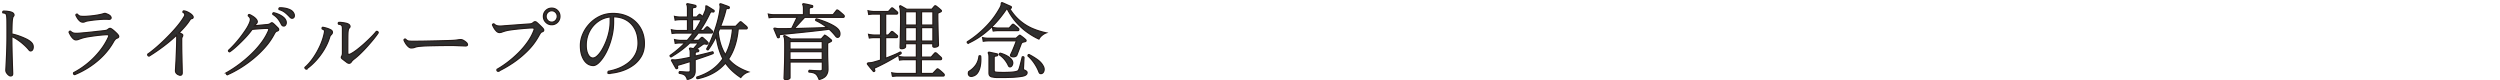 <svg data-name="レイヤー 2" xmlns="http://www.w3.org/2000/svg" viewBox="0 0 716 23"><g data-name="レイヤー 1"><path d="M3 21.74c-.14 0-.32-.08-.53-.25-.21-.17-.39-.37-.55-.61s-.24-.48-.24-.72c0-.18.02-.56.05-1.15.03-.59.07-1.33.11-2.22s.08-1.86.11-2.9c.03-1.05.05-2.11.05-3.18V8.72c0-1.17 0-2.08-.01-2.74 0-.66-.04-1.13-.08-1.43-.05-.3-.13-.5-.24-.61-.14-.14-.42-.23-.82-.26-.06-.08-.08-.17-.06-.26s.08-.17.16-.22c.24-.02.52 0 .85.02.33.03.65.08.97.14.32.06.58.15.77.26.21.11.35.26.43.46s.05.38-.1.55c-.13.13-.22.37-.29.73-.06.36-.11.89-.13 1.58-.02.7-.04 1.63-.06 2.8.7.14 1.4.34 2.1.59s1.34.52 1.93.8 1.06.59 1.42.91c.43.38.66.82.67 1.3.02.48-.09.83-.31 1.06-.13.11-.27.17-.42.18-.15 0-.31-.08-.47-.28-.38-.48-.85-.97-1.4-1.46-.55-.5-1.13-.96-1.74-1.38s-1.2-.76-1.78-1.02v.26c0 1.07.01 2.18.04 3.34.02 1.15.05 2.24.08 3.25.03 1.02.06 1.87.08 2.56.02.69.04 1.1.04 1.22 0 .26-.05.43-.16.53-.1.1-.26.14-.47.14zm18.39-.34c-.3-.11-.4-.3-.29-.58 1.44-.75 2.8-1.66 4.08-2.72 1.28-1.06 2.43-2.24 3.44-3.52 1.02-1.28 1.84-2.62 2.46-4.01.1-.22.11-.39.05-.49-.06-.1-.24-.16-.53-.16-.18 0-.48.02-.9.05s-.92.08-1.49.14c-.57.06-1.15.14-1.74.22s-1.14.17-1.64.26c-.5.1-.91.19-1.21.29-.38.11-.72.23-1.02.35s-.58.18-.85.18c-.29 0-.57-.14-.84-.41a4.22 4.22 0 01-.71-.94c-.2-.35-.34-.64-.42-.86.1-.24.24-.32.43-.24.3.3.64.49 1.02.55.38.06.92.06 1.64 0 .34-.03.82-.08 1.44-.13.62-.06 1.3-.12 2.02-.2.72-.08 1.41-.16 2.06-.23s1.18-.13 1.58-.18c.26-.03.45-.07.59-.12s.27-.13.4-.24c.21-.18.38-.27.53-.28.14 0 .29.04.43.16.18.1.39.26.65.48s.5.45.74.68c.24.23.41.42.5.56.16.21.22.39.17.55s-.2.28-.46.36c-.21.06-.4.2-.58.41-.18.21-.33.43-.46.67-.75 1.34-1.69 2.6-2.81 3.78-1.12 1.18-2.38 2.24-3.79 3.19s-2.91 1.76-4.51 2.41zm2.28-15.07c-.29 0-.56-.12-.83-.36-.26-.24-.49-.52-.68-.83-.19-.31-.34-.59-.43-.83.05-.22.19-.3.43-.24.27.34.57.53.89.58.32.05.76.06 1.32.05.06 0 .13 0 .19-.01.06 0 .14-.01.22-.01.34-.02.81-.06 1.42-.12.61-.06 1.22-.15 1.85-.26.62-.11 1.14-.23 1.54-.36.02 0 .03 0 .05-.02.11-.03.22-.06.32-.07.1-.02.24 0 .42.07.64.22 1.06.47 1.25.73.19.26.24.48.13.65-.1.17-.3.24-.59.23-.61-.05-1.3-.05-2.09 0-.78.05-1.53.12-2.24.2-.71.09-1.28.17-1.69.25-.38.06-.66.14-.82.23s-.38.13-.65.13zm27.65 15.14c-.3-.08-.56-.23-.77-.46-.21-.22-.3-.49-.29-.79 0-.13.02-.44.05-.94s.06-1.1.1-1.8.06-1.46.1-2.27c.03-.81.06-1.6.08-2.39.02-.78.04-1.48.04-2.09 0-.14 0-.27-.02-.38s-.04-.2-.07-.26c-.94.9-1.91 1.73-2.9 2.51a52.388 52.388 0 01-4.96 3.47c-.3-.08-.42-.26-.36-.55.45-.3 1.02-.74 1.72-1.31.7-.57 1.44-1.22 2.24-1.97.8-.74 1.6-1.54 2.41-2.38.81-.84 1.56-1.69 2.26-2.54.7-.86 1.28-1.68 1.74-2.46.11-.18.18-.31.22-.41.03-.1.03-.22 0-.38a.483.483 0 00-.17-.32c-.1-.09-.2-.16-.31-.2-.08-.21-.02-.35.17-.43.29.02.61.1.97.26s.7.35 1.01.58c.31.22.53.46.66.7.08.14.1.28.05.4s-.14.2-.26.23c-.14.03-.26.07-.36.12-.1.05-.18.14-.26.26-.4.64-.87 1.27-1.42 1.9s-1.12 1.24-1.73 1.85c.18.05.34.1.49.17.15.06.28.14.4.22.13.06.19.17.18.31 0 .14-.05.28-.13.41-.11.19-.17.41-.17.65 0 .72 0 1.49.01 2.32 0 .82.02 1.64.04 2.45.02.81.03 1.56.05 2.26.02.7.03 1.28.04 1.74 0 .46.01.76.01.89 0 .3-.08.51-.23.61-.15.1-.35.12-.59.06zm13.77-.05a.488.488 0 01-.25-.24c-.06-.11-.05-.22.01-.34a32.5 32.5 0 002.35-1.46c.88-.59 1.79-1.27 2.72-2.04.94-.77 1.85-1.6 2.74-2.51.89-.9 1.7-1.87 2.44-2.89s1.33-2.08 1.8-3.17c.1-.26.11-.43.04-.52-.07-.09-.23-.13-.47-.13-.35 0-.79.02-1.32.05-.53.03-1.06.07-1.58.11-.53.04-.98.08-1.37.13-.37.53-.82 1.1-1.37 1.72-.54.62-1.12 1.22-1.73 1.82-.61.6-1.2 1.16-1.78 1.67-.58.51-1.1.92-1.56 1.22-.24-.05-.34-.18-.31-.41.5-.45 1.04-.99 1.63-1.63s1.17-1.33 1.74-2.06c.57-.74 1.08-1.46 1.55-2.16s.82-1.34 1.06-1.92c.21-.48.3-.87.29-1.18-.02-.3-.22-.62-.6-.94-.03-.25.07-.38.31-.38.27.11.6.29 1 .54.39.25.69.5.9.76.22.27.34.51.35.72s-.08.4-.25.58c-.13.13-.23.24-.31.32s-.16.2-.24.32c.43-.05.88-.1 1.34-.14.46-.05.9-.09 1.31-.13.41-.04.72-.07.92-.08.22-.02.42-.05.58-.1.16-.05.31-.13.46-.24.16-.13.29-.19.38-.19s.22.06.36.19c.18.14.42.36.72.66.3.3.53.52.67.66.16.18.22.35.18.52s-.21.29-.52.37c-.14.03-.28.12-.4.28s-.24.34-.35.56a18.96 18.96 0 01-2.54 3.68c-1.04 1.19-2.18 2.3-3.42 3.32a33.714 33.714 0 01-3.8 2.72c-1.3.79-2.52 1.44-3.67 1.93zM81.43 7.43c-.14.03-.29.02-.44-.04s-.29-.21-.42-.47c-.27-.56-.59-1.08-.96-1.55s-.86-.89-1.46-1.26c-.08-.24 0-.39.22-.46.46.1.95.26 1.45.48.5.22.95.5 1.34.82.39.32.64.69.76 1.1.1.35.08.66-.04.92s-.27.41-.44.44zm2.52-2.28c-.13.06-.27.08-.42.06-.15-.02-.32-.14-.52-.35-.42-.46-.86-.88-1.33-1.26-.47-.38-1.05-.67-1.74-.88a.276.276 0 01-.05-.26c.03-.1.09-.17.17-.22.48-.02.99.02 1.52.11s1.03.24 1.49.46.79.52 1 .9c.19.32.26.62.22.9s-.16.46-.34.54zm3.79 14.64a.46.46 0 01-.31-.17c-.08-.1-.11-.2-.1-.31.82-.7 1.6-1.59 2.35-2.66s1.41-2.23 1.98-3.48.97-2.46 1.21-3.65c.1-.42.1-.7.02-.84s-.28-.27-.6-.38c-.11-.21-.07-.37.12-.48.37.05.79.15 1.26.3s.85.32 1.14.49c.18.1.3.24.36.44s.04.39-.07.56c-.11.18-.23.32-.36.43-.13.11-.24.33-.34.65-.34 1.12-.84 2.25-1.51 3.38-.67 1.14-1.45 2.2-2.34 3.19-.89.99-1.83 1.83-2.82 2.52zm11.66-1.9c-.24-.18-.49-.36-.76-.56-.26-.2-.48-.37-.66-.52-.14-.13-.22-.25-.22-.36s.03-.22.1-.34c.08-.13.14-.27.17-.42s.05-.31.05-.47V8.24c0-.19-.01-.38-.04-.55a.753.753 0 00-.23-.46c-.13-.16-.41-.26-.84-.31-.14-.22-.12-.39.07-.5.24-.02.54 0 .9.04s.71.1 1.04.17c.34.07.6.16.79.28.21.11.35.26.43.46.08.19.05.38-.1.55-.16.16-.26.32-.31.49s-.09.4-.12.68c-.03.26-.05.79-.06 1.6 0 .81-.01 1.78-.01 2.92v1.49c0 .5.26.62.79.36.54-.27 1.16-.67 1.84-1.19a37.3 37.3 0 002.08-1.73c.7-.63 1.36-1.26 1.98-1.88.62-.62 1.12-1.18 1.5-1.66.32-.05.5.08.53.38-.27.43-.68.98-1.22 1.66s-1.15 1.38-1.82 2.14c-.67.75-1.35 1.46-2.03 2.12-.68.66-1.3 1.2-1.86 1.62-.35.27-.62.54-.79.82-.29.43-.69.49-1.2.17zm18.36-4.17c-.27 0-.56-.14-.85-.42-.3-.28-.56-.6-.78-.97-.22-.37-.37-.66-.43-.89.08-.22.23-.3.46-.22.27.3.54.48.82.53.27.05.68.07 1.22.07.38 0 .96 0 1.73-.01.77 0 1.63-.02 2.58-.04l2.84-.06c.94-.02 1.8-.05 2.57-.07.77-.02 1.34-.04 1.73-.06.32-.02.61-.04.88-.07.26-.03.55-.07.85-.12.21-.03.41-.04.6-.04s.38.05.55.13c.21.1.43.23.66.4.23.17.4.32.52.47.16.22.21.42.14.58-.06.16-.27.23-.62.22-.35-.02-.77-.03-1.25-.05-.48-.02-.9-.03-1.27-.05-.18-.02-.52-.02-1.03-.02h-1.84c-.71 0-1.47 0-2.27.02s-1.58.03-2.35.05c-.77.02-1.46.04-2.06.08s-1.08.08-1.42.13c-.4.06-.73.15-.98.25-.26.1-.58.16-.98.16zm24.89 6.72c-.3-.11-.4-.3-.29-.58.94-.53 1.94-1.19 3-1.99s2.08-1.69 3.07-2.66c.99-.98 1.88-2.02 2.66-3.12.78-1.1 1.39-2.23 1.82-3.38.1-.26.11-.44.05-.55-.06-.11-.24-.17-.53-.17-.24 0-.61.02-1.1.05-.5.03-1.06.08-1.68.13-.62.06-1.25.12-1.87.19-.62.07-1.19.14-1.7.22-.51.07-.9.15-1.18.23-.38.1-.72.2-1.02.32s-.58.18-.85.18c-.3 0-.6-.15-.88-.44-.28-.3-.52-.62-.71-.97a8.99 8.99 0 01-.23-.43c-.07-.14-.12-.26-.16-.36.08-.22.22-.31.43-.26.3.3.64.49 1.02.56.38.07.92.08 1.64.01.35-.03.86-.07 1.54-.12s1.4-.1 2.18-.16c.78-.06 1.52-.11 2.22-.16.7-.05 1.24-.09 1.64-.12.24-.02.43-.05.58-.11.14-.06.27-.14.38-.25.21-.18.39-.27.54-.28.15 0 .3.04.44.16.14.11.34.28.59.52.25.23.5.47.74.71.25.24.43.43.54.58.16.19.22.37.18.54s-.19.29-.44.37c-.21.06-.39.21-.54.44-.15.23-.29.47-.42.71-.88 1.6-1.97 3.05-3.28 4.34a27.56 27.56 0 01-4.14 3.41c-1.46.98-2.88 1.79-4.27 2.45zm15.36-13.37c-.66 0-1.22-.23-1.68-.7-.46-.46-.7-1.02-.7-1.68s.23-1.21.7-1.67c.46-.46 1.02-.68 1.68-.68s1.21.23 1.67.68.68 1.01.68 1.67-.23 1.22-.68 1.68c-.46.46-1.01.7-1.67.7zm0-.72c.45 0 .82-.16 1.13-.49.3-.33.46-.72.46-1.16s-.15-.83-.46-1.15c-.3-.32-.68-.48-1.13-.48s-.83.16-1.14.48c-.31.32-.47.7-.47 1.15s.16.84.47 1.16c.31.33.69.49 1.14.49zm16.3 14.69a.405.405 0 01-.18-.31c0-.13.03-.23.11-.31.99-.18 1.99-.46 2.99-.86 1-.4 1.92-.93 2.75-1.58.83-.66 1.5-1.45 2-2.39.5-.94.76-2.01.76-3.23 0-1.57-.3-2.91-.89-4.03s-1.41-1.98-2.46-2.59-2.27-.92-3.66-.94v1.49c0 1.28-.13 2.53-.4 3.74-.26 1.22-.61 2.35-1.03 3.41-.42 1.06-.9 1.98-1.42 2.78-.52.8-1.04 1.42-1.55 1.87-.51.45-.98.67-1.42.67-.38 0-.77-.08-1.15-.24s-.74-.42-1.06-.77c-.43-.46-.78-1.08-1.06-1.86-.27-.78-.41-1.73-.41-2.87 0-1.06.22-2.12.67-3.19.45-1.07 1.09-2.06 1.92-2.96a9.76 9.76 0 012.96-2.18c1.14-.55 2.42-.83 3.83-.83 1.28 0 2.46.21 3.55.62s2.04 1 2.84 1.76 1.44 1.67 1.88 2.72c.45 1.06.67 2.22.67 3.5 0 1.41-.3 2.63-.9 3.66a8.24 8.24 0 01-2.39 2.6c-.99.7-2.1 1.24-3.31 1.62s-2.44.6-3.67.68zm-4.46-4.42c.37 0 .78-.2 1.22-.61.45-.41.89-.97 1.32-1.68s.83-1.52 1.19-2.42c.36-.9.65-1.85.86-2.83s.32-1.96.32-2.92V4.84c-1.33.14-2.51.6-3.55 1.36s-1.85 1.72-2.44 2.89c-.58 1.17-.88 2.46-.88 3.89 0 1.07.18 1.95.54 2.63.36.68.83 1.02 1.4 1.02zm27.02 6.17c-.14-.43-.3-.76-.47-.98-.17-.22-.39-.4-.67-.52s-.67-.22-1.16-.3c-.06-.08-.08-.17-.06-.26.02-.1.08-.17.16-.22.34.02.73.04 1.19.08s.86.06 1.21.06c.26 0 .42-.04.5-.13s.12-.24.12-.47V17.6c-.67.21-1.29.4-1.86.58-.57.18-1.04.31-1.4.41-.21.05-.33.13-.37.24-.04.11-.04.27.01.48.05.16 0 .26-.17.31-.13.08-.24.05-.34-.1-.1-.18-.22-.39-.37-.65s-.3-.52-.44-.79a6.31 6.31 0 00-.38-.65c-.06-.08-.07-.16-.02-.24.05-.06.19-.08.43-.05.1 0 .2 0 .31.02.11.02.24.02.38 0 .4-.03.98-.12 1.75-.25.77-.14 1.59-.3 2.47-.49v-1.2c0-.58-.06-.95-.17-1.13-.06-.1-.06-.18 0-.24s.14-.09.24-.07c.11.02.24.04.4.08.15.04.31.08.47.11.18-.21.4-.48.68-.8.28-.33.52-.62.73-.88h-2.5c-.78.77-1.62 1.48-2.51 2.14s-1.84 1.28-2.84 1.87c-.11-.03-.19-.09-.23-.17s-.05-.16-.04-.24c1.47-1.01 2.89-2.21 4.25-3.6h-1.51c-.53.02-.95.06-1.27.12l-.19-1.06c.4.11.89.18 1.46.22h2.18c.29-.34.58-.68.86-1.03.29-.35.57-.71.84-1.08h-4.75c-.53.02-.96.06-1.3.12l-.19-1.06c.4.11.89.18 1.46.22h3.14V5.62h-2.26c-.53.02-.95.06-1.27.14l-.19-1.06c.4.1.89.16 1.46.19h2.26V2.51c0-.59-.06-.97-.17-1.13-.06-.1-.06-.18 0-.26.08-.05.16-.06.24-.05.26.05.62.12 1.08.22.46.1.83.18 1.1.26.13.05.19.14.19.29-.02.14-.1.23-.26.26-.18.02-.35.05-.52.1-.17.05-.25.19-.25.43v2.26h1.06c.11 0 .2-.03.26-.1.08-.1.17-.2.28-.3l.28-.28c.08-.08.14-.12.19-.12s.12.04.22.12c.1.06.2.14.32.24.12.1.24.19.35.29.13-.27.25-.55.37-.83s.24-.56.35-.85c.1-.24.15-.44.16-.61s.01-.31.01-.42c0-.18.02-.28.07-.31a.34.34 0 01.26.02c.14.1.34.22.59.37.25.15.5.3.74.46.25.15.44.28.59.37.11.06.14.18.1.34-.06.13-.18.18-.34.14-.22-.05-.4-.05-.52-.01s-.23.16-.32.37c-.88 1.84-1.82 3.49-2.83 4.94h.84c.1 0 .18-.04.26-.12.08-.1.2-.24.37-.42.17-.18.28-.31.35-.37.14-.16.3-.17.46-.02.16.11.35.28.58.49.22.22.42.4.58.54.13.13.17.26.13.41-.04.14-.12.22-.25.22h-3.84c-.56.75-1.14 1.46-1.75 2.11h1.66c.1 0 .19-.03.29-.1l.36-.36c.08-.08.18-.18.31-.29.16-.14.32-.14.48.02.18.14.4.35.68.61s.51.49.68.68c.13.13.13.26 0 .41-.1.11-.22.15-.38.12-.29-.06-.5-.09-.64-.08-.14 0-.32.1-.56.28-.21.14-.48.34-.83.59-.34.25-.66.48-.95.68.21.05.41.1.6.14.13.05.19.14.19.29-.02.14-.1.23-.26.26-.18.02-.35.05-.52.1s-.25.19-.25.43v.74c.74-.18 1.44-.34 2.1-.5s1.25-.31 1.76-.44c.51-.14.89-.24 1.13-.3.08.03.14.1.17.19.03.1.02.19-.02.29-.26.11-.65.26-1.19.46-.54.19-1.15.4-1.84.64-.69.23-1.39.47-2.11.71v3.17c0 .64-.16 1.16-.48 1.56-.32.4-.9.7-1.75.91zm1.46-14.04h.72c.66-.96 1.26-2 1.82-3.12h-2.54v3.12zm1.39 13.8c-.19-.11-.23-.27-.12-.48 1.68-.53 3.13-1.23 4.36-2.11 1.22-.88 2.25-1.93 3.08-3.14-.45-.86-.84-1.82-1.16-2.87s-.58-2.23-.76-3.54c-.37.74-.75 1.44-1.14 2.1-.39.66-.78 1.25-1.16 1.74-.24.05-.38-.04-.41-.26.42-.72.84-1.58 1.26-2.58s.82-2.05 1.19-3.16c.37-1.1.68-2.18.92-3.24.25-1.06.4-2 .47-2.83.02-.18.01-.32-.01-.44s-.04-.22-.06-.3c-.03-.16-.02-.26.02-.29.03-.06.11-.08.24-.05.18.05.41.13.71.24.3.11.59.22.89.32.3.1.52.2.68.28.14.05.19.15.14.31-.05.16-.15.22-.31.19-.21-.03-.36-.02-.46.05-.1.06-.17.21-.22.43-.34 1.42-.84 2.97-1.51 4.63h4.2c.1 0 .18-.03.24-.1.05-.05.15-.16.31-.32s.32-.33.48-.49l.31-.31c.14-.13.29-.13.43 0 .08.06.22.19.43.37s.42.37.65.55c.22.18.37.32.43.4.14.14.2.28.16.42-.04.14-.13.2-.28.2h-2.3c-.3 3.47-1.23 6.35-2.78 8.64.75.9 1.62 1.64 2.59 2.23s2.02 1.08 3.14 1.46c-.53.16-.98.4-1.36.71s-.66.6-.85.88c-.88-.58-1.68-1.2-2.41-1.88-.73-.68-1.39-1.44-1.98-2.27-1.94 2.29-4.62 3.79-8.06 4.51zm8.04-6.89c1.12-2.05 1.8-4.51 2.04-7.39h-3.72c-.06.16-.13.31-.19.46-.06.14-.13.29-.19.43.14 1.36.39 2.58.74 3.65.35 1.07.79 2.02 1.32 2.86zm15.26-4.87c-.16.05-.27 0-.34-.12-.08-.19-.19-.44-.32-.76-.14-.31-.26-.61-.38-.9s-.21-.5-.28-.65c-.06-.13-.06-.22.02-.26.05-.03.18-.03.41 0 .11.03.25.06.43.08.18.02.39.04.65.04.5 0 1.04 0 1.64-.01.6 0 1.23-.02 1.88-.04.11-.21.26-.5.44-.88s.38-.78.58-1.2l.54-1.14h-6.74c-.53.02-.95.06-1.27.12l-.22-1.03c.4.1.9.16 1.49.19h8.57v-1.7c0-.56-.06-.94-.17-1.13-.06-.1-.06-.18 0-.26.03-.06.11-.08.24-.05.19.02.44.06.74.12a29.629 29.629 0 011.63.38c.16.02.22.11.19.29 0 .16-.08.24-.24.24-.18.02-.35.05-.52.11s-.25.2-.25.44v1.56h6.62c.14 0 .25-.05.34-.14.1-.13.24-.32.44-.56s.34-.43.42-.54c.11-.16.26-.17.46-.02.13.08.3.21.52.4l.64.55c.21.18.36.32.46.42.13.13.18.26.14.41-.03.14-.12.22-.26.22h-11.06c-.26.26-.57.59-.95 1l-1.12 1.21c-.37.4-.68.74-.94 1.01 1.14-.03 2.3-.06 3.48-.1 1.18-.03 2.3-.06 3.34-.1s1.91-.06 2.62-.1c-.98-.8-2.06-1.47-3.24-2.02-.08-.22-.02-.38.19-.46.82.22 1.63.5 2.45.82.82.32 1.56.66 2.23 1.03s1.18.75 1.54 1.15c.3.35.47.74.49 1.15.02.42-.06.73-.25.94-.13.14-.28.21-.46.19-.18-.02-.34-.13-.5-.34-.58-.74-1.19-1.4-1.85-1.99-.58.08-1.34.18-2.28.29-.94.11-1.98.23-3.1.35s-2.23.24-3.32.35l-2.99.3c-.9.09-1.59.16-2.09.2-.22.02-.38.07-.46.16-.08.09-.1.25-.05.49.03.14-.03.24-.19.29zm2.09 12c-.37 0-.55-.13-.55-.38 0-.1.02-.54.05-1.32.03-.78.06-1.84.1-3.16.03-1.32.05-2.81.05-4.48 0-.86-.01-1.52-.04-1.96-.02-.44-.09-.76-.2-.97-.06-.11-.06-.2 0-.26.08-.06.17-.07.26-.02.13.05.3.13.53.25.22.12.45.24.68.37.23.13.42.23.56.31h8.5c.11 0 .2-.03.26-.1.11-.13.23-.27.36-.42.13-.15.25-.28.36-.4a.42.42 0 01.23-.13c.07 0 .16.04.28.13.18.11.43.3.76.56s.57.47.73.61c.08.06.12.14.12.23s-.06.17-.19.25c-.11.06-.24.13-.38.19s-.26.13-.36.19c-.06.03-.11.07-.14.11s-.05.14-.05.3v2.02a79.274 79.274 0 00.05 2.96c.02.52.03.98.04 1.38 0 .4.01.66.01.79 0 .64-.17 1.22-.52 1.74-.34.52-1.01.92-2 1.19-.21-.53-.42-.94-.62-1.22-.21-.29-.48-.5-.83-.64-.34-.14-.83-.23-1.45-.28-.06-.08-.08-.17-.06-.26.02-.1.07-.17.13-.22.14 0 .41.01.8.04.39.02.81.05 1.25.07.44.02.78.04 1.02.04.26 0 .43-.04.53-.13s.14-.24.14-.47v-1.94h-9.26v4.51c0 .11-.1.22-.31.34-.21.11-.48.17-.82.17zm1.13-8.71h9.26V11.9h-9.26v2.18zm0 2.98h9.26V14.8h-9.26v2.26zm24.18 3.36c-.13.1-.24.08-.34-.05-.1-.13-.25-.32-.47-.56-.22-.25-.43-.5-.64-.77s-.38-.48-.5-.64c-.06-.1-.07-.18-.02-.24.08-.11.24-.16.47-.16.23 0 .58-.04 1.04-.13.29-.08.62-.18 1.01-.29.38-.11.79-.23 1.22-.36v-6.46h-1.94c-.53.02-.95.06-1.27.12l-.22-1.03c.4.1.9.16 1.49.19h1.94V4.02h-2.11c-.53.02-.95.06-1.27.12l-.19-1.06c.4.11.89.18 1.46.22h4.22c.1 0 .18-.04.26-.12s.2-.22.37-.41c.17-.19.28-.32.35-.38.08-.1.15-.14.22-.13.06 0 .14.04.24.11.08.06.2.16.36.3.16.14.32.28.49.42.17.14.28.25.35.31.13.1.18.22.14.38-.03.16-.12.24-.26.24h-3.17v6.02h.62c.11 0 .2-.04.26-.12.08-.08.2-.21.37-.4.17-.18.28-.32.35-.4.13-.13.28-.13.46 0 .08.05.2.14.36.29.16.14.32.28.49.42.17.14.28.24.35.3.13.11.18.24.14.4-.03.15-.12.23-.26.23h-3.14v5.93c.83-.3 1.63-.62 2.39-.94.76-.32 1.35-.6 1.76-.84.24.03.33.18.26.43-.43.29-.96.62-1.57.98-.62.37-1.26.74-1.94 1.12-.68.38-1.35.73-2.02 1.07s-1.26.62-1.79.86c-.16.06-.26.14-.3.23-.04.09-.02.24.06.44.08.14.05.26-.1.36zm5.18 1.46l-.19-1.03c.4.1.89.16 1.46.19h5.59v-3.96h-3.53c-.53.02-.96.06-1.3.12l-.19-1.03c.4.1.89.16 1.46.19h3.55V12.5h-3.1v.89c0 .11-.1.23-.3.36s-.48.19-.83.19c-.29 0-.43-.12-.43-.36 0-.1 0-.4.02-.92s.03-1.18.05-1.98c.02-.8.03-1.67.05-2.62.02-.94.02-1.89.02-2.83 0-.86-.02-1.57-.06-2.11s-.11-.93-.2-1.15c-.03-.11-.02-.2.05-.26.08-.06.17-.07.26-.02.14.08.4.23.78.44.38.22.68.39.92.52h7.03c.11 0 .2-.03.26-.1l.67-.79c.14-.14.3-.14.48 0 .16.11.39.3.7.55.3.26.53.46.67.6.21.18.17.34-.12.5-.08.03-.17.07-.28.12-.1.05-.21.1-.32.14-.06.03-.11.07-.14.12-.03.05-.05.15-.05.31 0 .66 0 1.37.02 2.14s.03 1.53.05 2.29.03 1.46.05 2.1c.02.64.03 1.16.05 1.57.02.41.02.65.02.73 0 .16-.11.3-.34.41-.22.11-.5.17-.84.17-.29 0-.43-.12-.43-.36v-.65h-3.26v3.86h2.64c.1 0 .18-.04.26-.12.05-.05.14-.15.26-.3s.26-.3.38-.44c.13-.14.22-.24.26-.29.11-.11.26-.12.43-.02.1.06.24.18.42.36s.37.35.56.52c.19.17.33.29.41.37.13.14.18.29.14.43-.03.14-.14.22-.31.22h-5.47v3.96h3.1c.11 0 .2-.03.26-.1l1.08-1.13c.13-.13.27-.13.43 0 .22.16.5.38.83.67s.56.51.71.67c.13.13.17.26.13.4-.04.14-.12.2-.25.2h-13.32c-.53.02-.96.06-1.3.12zm3.77-14.69h3.1V3.35h-3.1v3.84zm0 4.58h3.1V7.91h-3.1v3.86zm4.56-4.58h3.26V3.35h-3.26v3.84zm0 4.58h3.26V7.91h-3.26v3.86zm13.36.63c-.24-.08-.32-.22-.24-.43 1.89-1.18 3.66-2.62 5.3-4.3a24.15 24.15 0 004.08-5.5c.21-.4.32-.71.32-.94 0-.22.04-.37.11-.43.06-.05.14-.05.24 0 .18.06.42.17.73.31.31.14.62.28.94.42.31.14.56.24.73.32.13.06.18.18.14.34-.05.16-.15.22-.31.19-.05 0-.14-.02-.26-.05.86 1.41 1.85 2.59 2.95 3.54 1.1.95 2.3 1.71 3.59 2.27s2.63.98 4.02 1.27c-.45.16-.86.41-1.25.74s-.66.68-.84 1.03c-1.12-.51-2.24-1.17-3.36-1.97s-2.17-1.76-3.16-2.88c-.98-1.12-1.85-2.42-2.6-3.91-.06.05-.13.11-.19.19-1.52 2.27-3.21 4.24-5.06 5.89-1.86 1.66-3.82 2.95-5.88 3.88zm1.08 9.46c-.38.05-.66-.03-.83-.24s-.23-.45-.19-.72a.78.78 0 01.4-.6c.66-.42 1.23-.97 1.72-1.66s.8-1.54.92-2.57c.08-.08.16-.12.25-.11.09 0 .16.05.23.13.08.96.04 1.86-.11 2.71-.15.85-.42 1.54-.82 2.09-.39.54-.92.86-1.57.96zm11.4-5.66c-.37-.11-.46-.34-.26-.67.16-.3.34-.69.54-1.16s.4-.95.59-1.44c.19-.49.35-.9.48-1.24h-8.21c-.54.02-.98.06-1.3.12l-.19-1.03c.4.1.89.16 1.46.19h7.97c.06 0 .12-.01.16-.04.04-.02.08-.04.11-.06.08-.08.2-.19.35-.32.15-.14.28-.24.37-.32.1-.1.17-.14.23-.13.06 0 .14.05.25.13.19.13.44.31.73.54.3.23.52.43.68.59.11.1.16.2.13.32-.02.12-.1.2-.23.23-.22.05-.48.11-.77.19-.18.06-.31.23-.41.5l-.36.94-.48 1.26c-.16.42-.3.77-.41 1.04-.06.16-.25.28-.55.37-.3.09-.6.08-.89-.01zm-5.06 5.9c-.19-.02-.4-.04-.62-.08-.22-.04-.42-.15-.59-.32-.17-.18-.25-.46-.25-.86V16.4c0-.59-.06-.97-.17-1.13a.21.21 0 010-.24c.06-.06.14-.09.24-.07.18.03.4.08.68.14.28.06.56.12.85.18.29.06.52.11.7.16.16.05.22.14.19.29-.02.14-.1.23-.26.26-.16.02-.33.05-.5.1s-.26.19-.26.43v3.6c0 .16.03.28.1.37s.2.15.41.18c.19.03.54.06 1.04.07s1.06.02 1.68.01 1.21-.03 1.78-.07c.57-.04 1.01-.11 1.33-.2.18-.05.32-.1.43-.17.11-.06.2-.17.26-.31.08-.16.17-.42.28-.78.1-.36.21-.75.31-1.16.1-.42.2-.78.28-1.1s.13-.53.14-.62c.19-.14.36-.12.5.07 0 .06 0 .25-.02.56-.02.31-.03.66-.05 1.06-.02.39-.03.74-.05 1.06-.02.31-.02.51-.02.59 0 .14.04.25.12.31.08.06.18.12.31.17s.26.13.4.24c.14.11.2.26.2.43 0 .21-.09.4-.28.56-.18.17-.48.3-.9.4-.4.08-.9.15-1.5.22-.6.06-1.24.11-1.92.13-.68.02-1.34.04-1.99.05h-1.73c-.51 0-.88-.03-1.12-.06zm-.26-13.22l-.22-1.03c.4.1.9.16 1.49.19h3.17c.11 0 .19-.03.24-.1.08-.1.22-.25.41-.47.19-.22.32-.36.38-.42.13-.13.28-.13.46 0 .08.06.21.17.38.31.18.14.35.29.52.43.17.14.29.26.37.34.13.11.18.24.14.4-.03.15-.12.23-.26.23h-5.81c-.53.02-.95.06-1.27.12zm5.11 10.18c-.14.08-.28.1-.41.07s-.25-.16-.36-.38c-.21-.5-.54-1.03-.98-1.6-.45-.57-.98-1.05-1.58-1.45-.08-.22 0-.38.22-.46.67.16 1.34.43 1.99.8s1.11.78 1.37 1.21c.22.37.29.73.2 1.08-.09.35-.24.59-.44.72zm8.83 1.97c-.16.06-.32.07-.47.02-.15-.05-.28-.2-.37-.46-.3-.8-.73-1.61-1.27-2.42-.54-.82-1.17-1.54-1.87-2.16 0-.26.1-.38.31-.38.93.48 1.74.98 2.44 1.49s1.22 1.09 1.57 1.73c.27.45.36.89.28 1.32-.09.43-.29.72-.61.86z" fill="#2f2f2f" stroke-width="0"/><path d="M3 21.74c-.14 0-.32-.08-.53-.25-.21-.17-.39-.37-.55-.61s-.24-.48-.24-.72c0-.18.02-.56.05-1.15.03-.59.07-1.33.11-2.22s.08-1.86.11-2.9c.03-1.05.05-2.11.05-3.18V8.72c0-1.17 0-2.08-.01-2.74 0-.66-.04-1.13-.08-1.43-.05-.3-.13-.5-.24-.61-.14-.14-.42-.23-.82-.26-.06-.08-.08-.17-.06-.26s.08-.17.16-.22c.24-.02.52 0 .85.02.33.03.65.08.97.14.32.06.58.15.77.26.21.11.35.26.43.46s.05.38-.1.55c-.13.13-.22.37-.29.73-.06.36-.11.89-.13 1.58-.02.7-.04 1.63-.06 2.8.7.14 1.4.34 2.1.59s1.34.52 1.93.8 1.06.59 1.42.91c.43.38.66.82.67 1.3.02.48-.09.83-.31 1.06-.13.11-.27.17-.42.18-.15 0-.31-.08-.47-.28-.38-.48-.85-.97-1.4-1.46-.55-.5-1.13-.96-1.74-1.38s-1.2-.76-1.78-1.02v.26c0 1.07.01 2.18.04 3.34.02 1.15.05 2.24.08 3.25.03 1.02.06 1.87.08 2.56.02.69.04 1.1.04 1.22 0 .26-.05.43-.16.53-.1.1-.26.14-.47.14zm18.39-.34c-.3-.11-.4-.3-.29-.58 1.44-.75 2.8-1.66 4.08-2.72 1.28-1.06 2.43-2.24 3.44-3.52 1.02-1.28 1.84-2.62 2.46-4.01.1-.22.11-.39.05-.49-.06-.1-.24-.16-.53-.16-.18 0-.48.02-.9.05s-.92.08-1.49.14c-.57.06-1.15.14-1.74.22s-1.14.17-1.64.26c-.5.1-.91.19-1.21.29-.38.11-.72.23-1.02.35s-.58.18-.85.18c-.29 0-.57-.14-.84-.41a4.22 4.22 0 01-.71-.94c-.2-.35-.34-.64-.42-.86.1-.24.24-.32.43-.24.3.3.64.49 1.02.55.38.06.92.06 1.64 0 .34-.03.82-.08 1.44-.13.62-.06 1.3-.12 2.02-.2.72-.08 1.41-.16 2.06-.23s1.18-.13 1.58-.18c.26-.03.45-.07.59-.12s.27-.13.4-.24c.21-.18.38-.27.53-.28.14 0 .29.04.43.16.18.1.39.26.65.48s.5.45.74.68c.24.23.41.42.5.56.16.21.22.39.17.55s-.2.28-.46.36c-.21.06-.4.2-.58.41-.18.21-.33.43-.46.67-.75 1.34-1.69 2.6-2.81 3.78-1.12 1.18-2.38 2.24-3.79 3.19s-2.91 1.76-4.51 2.41zm2.28-15.07c-.29 0-.56-.12-.83-.36-.26-.24-.49-.52-.68-.83-.19-.31-.34-.59-.43-.83.05-.22.19-.3.43-.24.27.34.57.53.89.58.32.05.76.06 1.32.05.06 0 .13 0 .19-.01.06 0 .14-.01.22-.01.34-.02.81-.06 1.42-.12.61-.06 1.22-.15 1.85-.26.62-.11 1.14-.23 1.54-.36.02 0 .03 0 .05-.02.11-.03.22-.06.32-.07.1-.02.24 0 .42.07.64.22 1.06.47 1.25.73.19.26.24.48.13.65-.1.17-.3.24-.59.23-.61-.05-1.3-.05-2.09 0-.78.05-1.53.12-2.24.2-.71.09-1.28.17-1.69.25-.38.06-.66.14-.82.23s-.38.13-.65.13zm27.65 15.14c-.3-.08-.56-.23-.77-.46-.21-.22-.3-.49-.29-.79 0-.13.02-.44.05-.94s.06-1.1.1-1.8.06-1.46.1-2.27c.03-.81.06-1.6.08-2.39.02-.78.04-1.48.04-2.09 0-.14 0-.27-.02-.38s-.04-.2-.07-.26c-.94.9-1.91 1.73-2.9 2.51a52.388 52.388 0 01-4.96 3.47c-.3-.08-.42-.26-.36-.55.45-.3 1.02-.74 1.72-1.31.7-.57 1.44-1.22 2.24-1.97.8-.74 1.6-1.54 2.41-2.38.81-.84 1.56-1.69 2.26-2.54.7-.86 1.28-1.68 1.74-2.46.11-.18.18-.31.22-.41.03-.1.03-.22 0-.38a.483.483 0 00-.17-.32c-.1-.09-.2-.16-.31-.2-.08-.21-.02-.35.17-.43.29.02.61.1.97.26s.7.35 1.01.58c.31.22.53.46.66.7.08.14.1.28.05.4s-.14.2-.26.23c-.14.03-.26.07-.36.12-.1.05-.18.14-.26.26-.4.64-.87 1.27-1.42 1.9s-1.12 1.24-1.73 1.85c.18.05.34.1.49.17.15.06.28.14.4.22.13.06.19.17.18.31 0 .14-.05.28-.13.41-.11.19-.17.41-.17.65 0 .72 0 1.49.01 2.32 0 .82.02 1.64.04 2.45.02.81.03 1.56.05 2.26.02.7.03 1.28.04 1.74 0 .46.01.76.01.89 0 .3-.08.51-.23.61-.15.1-.35.12-.59.06zm13.77-.05a.488.488 0 01-.25-.24c-.06-.11-.05-.22.01-.34a32.5 32.5 0 002.35-1.46c.88-.59 1.79-1.27 2.72-2.04.94-.77 1.85-1.6 2.74-2.51.89-.9 1.7-1.87 2.44-2.89s1.33-2.08 1.8-3.17c.1-.26.11-.43.04-.52-.07-.09-.23-.13-.47-.13-.35 0-.79.02-1.32.05-.53.03-1.06.07-1.58.11-.53.04-.98.08-1.37.13-.37.53-.82 1.1-1.37 1.72-.54.62-1.12 1.22-1.73 1.82-.61.6-1.2 1.16-1.78 1.67-.58.51-1.1.92-1.56 1.22-.24-.05-.34-.18-.31-.41.5-.45 1.04-.99 1.63-1.63s1.17-1.33 1.74-2.06c.57-.74 1.08-1.46 1.55-2.16s.82-1.34 1.06-1.92c.21-.48.3-.87.29-1.18-.02-.3-.22-.62-.6-.94-.03-.25.07-.38.31-.38.27.11.6.29 1 .54.39.25.69.5.9.76.22.27.34.51.35.72s-.08.4-.25.58c-.13.13-.23.24-.31.32s-.16.2-.24.32c.43-.05.88-.1 1.34-.14.46-.05.9-.09 1.31-.13.41-.04.72-.07.92-.08.22-.02.42-.05.58-.1.16-.05.31-.13.46-.24.16-.13.29-.19.38-.19s.22.06.36.19c.18.14.42.36.72.66.3.3.53.52.67.66.16.18.22.35.18.52s-.21.29-.52.37c-.14.03-.28.12-.4.28s-.24.34-.35.56a18.96 18.96 0 01-2.54 3.68c-1.04 1.19-2.18 2.3-3.42 3.32a33.714 33.714 0 01-3.8 2.72c-1.3.79-2.52 1.44-3.67 1.93zM81.43 7.43c-.14.03-.29.02-.44-.04s-.29-.21-.42-.47c-.27-.56-.59-1.08-.96-1.55s-.86-.89-1.46-1.26c-.08-.24 0-.39.22-.46.46.1.95.26 1.45.48.5.22.95.5 1.34.82.39.32.64.69.76 1.1.1.35.08.66-.04.92s-.27.41-.44.44zm2.52-2.28c-.13.06-.27.08-.42.06-.15-.02-.32-.14-.52-.35-.42-.46-.86-.88-1.33-1.26-.47-.38-1.05-.67-1.74-.88a.276.276 0 01-.05-.26c.03-.1.09-.17.17-.22.48-.02.99.02 1.52.11s1.03.24 1.49.46.79.52 1 .9c.19.32.26.62.22.9s-.16.46-.34.54zm3.79 14.64a.46.46 0 01-.31-.17c-.08-.1-.11-.2-.1-.31.82-.7 1.6-1.59 2.35-2.66s1.41-2.23 1.98-3.48.97-2.46 1.21-3.65c.1-.42.1-.7.02-.84s-.28-.27-.6-.38c-.11-.21-.07-.37.12-.48.37.05.79.15 1.26.3s.85.32 1.14.49c.18.1.3.24.36.44s.04.39-.07.56c-.11.18-.23.32-.36.43-.13.11-.24.33-.34.65-.34 1.12-.84 2.25-1.51 3.38-.67 1.14-1.45 2.2-2.34 3.19-.89.99-1.83 1.83-2.82 2.52zm11.66-1.9c-.24-.18-.49-.36-.76-.56-.26-.2-.48-.37-.66-.52-.14-.13-.22-.25-.22-.36s.03-.22.1-.34c.08-.13.14-.27.17-.42s.05-.31.05-.47V8.24c0-.19-.01-.38-.04-.55a.753.753 0 00-.23-.46c-.13-.16-.41-.26-.84-.31-.14-.22-.12-.39.07-.5.24-.02.54 0 .9.04s.71.1 1.04.17c.34.07.6.16.79.28.21.11.35.26.43.46.08.19.05.38-.1.55-.16.16-.26.32-.31.49s-.09.4-.12.68c-.03.26-.05.79-.06 1.6 0 .81-.01 1.78-.01 2.92v1.49c0 .5.26.62.79.36.54-.27 1.16-.67 1.84-1.19a37.3 37.3 0 002.08-1.73c.7-.63 1.36-1.26 1.98-1.88.62-.62 1.12-1.18 1.5-1.66.32-.05.5.08.53.38-.27.43-.68.98-1.22 1.66s-1.15 1.38-1.82 2.14c-.67.75-1.35 1.46-2.03 2.12-.68.66-1.3 1.2-1.86 1.62-.35.27-.62.54-.79.82-.29.43-.69.49-1.2.17zm18.36-4.17c-.27 0-.56-.14-.85-.42-.3-.28-.56-.6-.78-.97-.22-.37-.37-.66-.43-.89.08-.22.23-.3.46-.22.27.3.54.48.82.53.27.05.68.07 1.22.07.38 0 .96 0 1.73-.01.77 0 1.63-.02 2.58-.04l2.84-.06c.94-.02 1.8-.05 2.57-.07.77-.02 1.34-.04 1.73-.06.32-.02.61-.04.88-.07.26-.03.55-.07.85-.12.21-.03.41-.04.6-.04s.38.05.55.13c.21.1.43.23.66.4.23.17.4.32.52.47.16.22.21.42.14.58-.06.16-.27.23-.62.22-.35-.02-.77-.03-1.25-.05-.48-.02-.9-.03-1.27-.05-.18-.02-.52-.02-1.03-.02h-1.84c-.71 0-1.47 0-2.27.02s-1.58.03-2.35.05c-.77.02-1.46.04-2.06.08s-1.08.08-1.42.13c-.4.06-.73.15-.98.25-.26.1-.58.16-.98.16zm24.89 6.72c-.3-.11-.4-.3-.29-.58.94-.53 1.94-1.19 3-1.99s2.08-1.69 3.07-2.66c.99-.98 1.88-2.02 2.66-3.12.78-1.1 1.39-2.23 1.82-3.38.1-.26.11-.44.05-.55-.06-.11-.24-.17-.53-.17-.24 0-.61.02-1.1.05-.5.03-1.06.08-1.68.13-.62.06-1.25.12-1.87.19-.62.07-1.19.14-1.7.22-.51.07-.9.15-1.18.23-.38.1-.72.2-1.02.32s-.58.18-.85.18c-.3 0-.6-.15-.88-.44-.28-.3-.52-.62-.71-.97a8.99 8.99 0 01-.23-.43c-.07-.14-.12-.26-.16-.36.08-.22.22-.31.43-.26.3.3.64.49 1.02.56.38.07.92.08 1.64.01.35-.03.86-.07 1.54-.12s1.4-.1 2.18-.16c.78-.06 1.52-.11 2.22-.16.7-.05 1.24-.09 1.64-.12.24-.02.43-.05.58-.11.14-.06.27-.14.38-.25.21-.18.39-.27.54-.28.15 0 .3.04.44.16.14.11.34.28.59.52.25.23.5.47.74.71.25.24.43.43.54.58.16.19.22.37.18.54s-.19.29-.44.37c-.21.06-.39.21-.54.44-.15.23-.29.47-.42.71-.88 1.6-1.97 3.05-3.28 4.34a27.56 27.56 0 01-4.14 3.41c-1.46.98-2.88 1.79-4.27 2.45zm15.36-13.37c-.66 0-1.22-.23-1.68-.7-.46-.46-.7-1.02-.7-1.68s.23-1.21.7-1.67c.46-.46 1.02-.68 1.68-.68s1.21.23 1.67.68.68 1.01.68 1.67-.23 1.22-.68 1.68c-.46.46-1.01.7-1.67.7zm0-.72c.45 0 .82-.16 1.13-.49.3-.33.46-.72.46-1.16s-.15-.83-.46-1.15c-.3-.32-.68-.48-1.13-.48s-.83.16-1.14.48c-.31.32-.47.7-.47 1.15s.16.84.47 1.16c.31.33.69.49 1.14.49zm16.3 14.69a.405.405 0 01-.18-.31c0-.13.03-.23.11-.31.99-.18 1.99-.46 2.99-.86 1-.4 1.92-.93 2.75-1.58.83-.66 1.5-1.45 2-2.39.5-.94.76-2.01.76-3.23 0-1.57-.3-2.91-.89-4.03s-1.41-1.98-2.46-2.59-2.27-.92-3.66-.94v1.49c0 1.28-.13 2.53-.4 3.74-.26 1.22-.61 2.35-1.03 3.41-.42 1.06-.9 1.98-1.42 2.78-.52.8-1.04 1.42-1.55 1.87-.51.45-.98.67-1.42.67-.38 0-.77-.08-1.15-.24s-.74-.42-1.06-.77c-.43-.46-.78-1.08-1.06-1.86-.27-.78-.41-1.73-.41-2.87 0-1.06.22-2.12.67-3.19.45-1.07 1.09-2.06 1.92-2.96a9.76 9.76 0 012.96-2.18c1.14-.55 2.42-.83 3.83-.83 1.28 0 2.46.21 3.55.62s2.04 1 2.84 1.76 1.44 1.67 1.88 2.72c.45 1.06.67 2.22.67 3.5 0 1.41-.3 2.63-.9 3.66a8.24 8.24 0 01-2.39 2.6c-.99.7-2.1 1.24-3.31 1.62s-2.44.6-3.67.68zm-4.46-4.42c.37 0 .78-.2 1.22-.61.45-.41.89-.97 1.32-1.68s.83-1.52 1.19-2.42c.36-.9.65-1.85.86-2.83s.32-1.96.32-2.92V4.84c-1.33.14-2.51.6-3.55 1.36s-1.85 1.72-2.44 2.89c-.58 1.17-.88 2.46-.88 3.89 0 1.07.18 1.95.54 2.63.36.68.83 1.02 1.4 1.02zm27.02 6.17c-.14-.43-.3-.76-.47-.98-.17-.22-.39-.4-.67-.52s-.67-.22-1.16-.3c-.06-.08-.08-.17-.06-.26.02-.1.08-.17.16-.22.34.02.73.04 1.19.08s.86.06 1.21.06c.26 0 .42-.04.5-.13s.12-.24.12-.47V17.6c-.67.21-1.29.4-1.86.58-.57.18-1.04.31-1.4.41-.21.05-.33.13-.37.24-.04.11-.04.27.01.48.05.16 0 .26-.17.31-.13.08-.24.05-.34-.1-.1-.18-.22-.39-.37-.65s-.3-.52-.44-.79a6.31 6.31 0 00-.38-.65c-.06-.08-.07-.16-.02-.24.05-.06.19-.08.43-.05.1 0 .2 0 .31.02.11.02.24.02.38 0 .4-.03.98-.12 1.75-.25.77-.14 1.59-.3 2.47-.49v-1.2c0-.58-.06-.95-.17-1.13-.06-.1-.06-.18 0-.24s.14-.09.24-.07c.11.02.24.04.4.08.15.04.31.08.47.11.18-.21.4-.48.68-.8.28-.33.52-.62.73-.88h-2.5c-.78.77-1.62 1.48-2.51 2.14s-1.84 1.28-2.84 1.87c-.11-.03-.19-.09-.23-.17s-.05-.16-.04-.24c1.47-1.01 2.89-2.21 4.25-3.6h-1.51c-.53.02-.95.06-1.27.12l-.19-1.06c.4.11.89.18 1.46.22h2.18c.29-.34.58-.68.86-1.03.29-.35.57-.71.84-1.08h-4.75c-.53.02-.96.06-1.3.12l-.19-1.06c.4.11.89.18 1.46.22h3.14V5.62h-2.26c-.53.02-.95.06-1.27.14l-.19-1.06c.4.1.89.16 1.46.19h2.26V2.51c0-.59-.06-.97-.17-1.13-.06-.1-.06-.18 0-.26.08-.05.16-.06.24-.05.26.05.62.12 1.08.22.46.1.83.18 1.1.26.13.05.19.14.19.29-.02.14-.1.23-.26.26-.18.02-.35.05-.52.1-.17.05-.25.19-.25.43v2.26h1.06c.11 0 .2-.03.26-.1.08-.1.17-.2.28-.3l.28-.28c.08-.08.14-.12.19-.12s.12.04.22.12c.1.06.2.14.32.24.12.1.24.19.35.29.13-.27.25-.55.37-.83s.24-.56.35-.85c.1-.24.15-.44.16-.61s.01-.31.01-.42c0-.18.02-.28.07-.31a.34.34 0 01.26.02c.14.1.34.22.59.37.25.15.5.3.74.46.25.15.44.28.59.37.11.06.14.18.1.34-.06.13-.18.18-.34.14-.22-.05-.4-.05-.52-.01s-.23.16-.32.37c-.88 1.84-1.82 3.49-2.83 4.94h.84c.1 0 .18-.04.26-.12.08-.1.2-.24.37-.42.17-.18.28-.31.35-.37.14-.16.3-.17.46-.02.16.11.35.28.58.49.22.22.42.4.58.54.13.13.17.26.13.41-.04.14-.12.22-.25.22h-3.84c-.56.75-1.14 1.46-1.75 2.11h1.66c.1 0 .19-.03.29-.1l.36-.36c.08-.08.18-.18.31-.29.16-.14.32-.14.48.02.18.14.4.35.68.61s.51.49.68.68c.13.13.13.26 0 .41-.1.11-.22.15-.38.12-.29-.06-.5-.09-.64-.08-.14 0-.32.1-.56.28-.21.14-.48.34-.83.59-.34.25-.66.48-.95.68.21.05.41.1.6.14.13.05.19.14.19.29-.02.14-.1.23-.26.26-.18.02-.35.05-.52.1s-.25.19-.25.43v.74c.74-.18 1.44-.34 2.1-.5s1.25-.31 1.76-.44c.51-.14.89-.24 1.13-.3.08.03.14.1.17.19.03.1.02.19-.02.29-.26.11-.65.26-1.19.46-.54.19-1.15.4-1.84.64-.69.23-1.39.47-2.11.71v3.17c0 .64-.16 1.16-.48 1.56-.32.4-.9.7-1.75.91zm1.46-14.04h.72c.66-.96 1.26-2 1.82-3.12h-2.54v3.12zm1.39 13.8c-.19-.11-.23-.27-.12-.48 1.68-.53 3.13-1.23 4.36-2.11 1.22-.88 2.25-1.93 3.08-3.14-.45-.86-.84-1.82-1.16-2.87s-.58-2.23-.76-3.54c-.37.74-.75 1.44-1.14 2.1-.39.66-.78 1.25-1.16 1.74-.24.05-.38-.04-.41-.26.42-.72.84-1.58 1.26-2.58s.82-2.05 1.19-3.16c.37-1.1.68-2.18.92-3.24.25-1.06.4-2 .47-2.83.02-.18.01-.32-.01-.44s-.04-.22-.06-.3c-.03-.16-.02-.26.02-.29.03-.06.11-.08.24-.05.18.05.41.13.71.24.3.11.59.22.89.32.3.1.52.2.68.28.14.05.19.15.14.31-.05.16-.15.22-.31.19-.21-.03-.36-.02-.46.05-.1.06-.17.21-.22.43-.34 1.42-.84 2.97-1.51 4.63h4.2c.1 0 .18-.03.24-.1.05-.05.15-.16.31-.32s.32-.33.48-.49l.31-.31c.14-.13.29-.13.43 0 .08.06.22.19.43.37s.42.37.65.55c.22.18.37.32.43.4.14.14.2.28.16.42-.04.14-.13.2-.28.2h-2.3c-.3 3.47-1.23 6.35-2.78 8.64.75.9 1.62 1.64 2.59 2.23s2.02 1.08 3.14 1.46c-.53.16-.98.4-1.36.71s-.66.6-.85.88c-.88-.58-1.68-1.2-2.41-1.88-.73-.68-1.39-1.44-1.98-2.27-1.94 2.29-4.62 3.79-8.06 4.51zm8.04-6.89c1.12-2.05 1.8-4.51 2.04-7.39h-3.72c-.06.16-.13.31-.19.46-.06.14-.13.29-.19.43.14 1.36.39 2.58.74 3.65.35 1.07.79 2.02 1.32 2.86zm15.26-4.87c-.16.05-.27 0-.34-.12-.08-.19-.19-.44-.32-.76-.14-.31-.26-.61-.38-.9s-.21-.5-.28-.65c-.06-.13-.06-.22.02-.26.05-.03.18-.03.41 0 .11.03.25.06.43.08.18.02.39.04.65.04.5 0 1.04 0 1.64-.01.6 0 1.23-.02 1.88-.04.11-.21.26-.5.44-.88s.38-.78.58-1.2l.54-1.14h-6.74c-.53.02-.95.06-1.27.12l-.22-1.03c.4.1.9.16 1.49.19h8.57v-1.7c0-.56-.06-.94-.17-1.13-.06-.1-.06-.18 0-.26.03-.06.11-.08.24-.05.19.02.44.06.74.12a29.629 29.629 0 011.63.38c.16.02.22.11.19.29 0 .16-.08.24-.24.24-.18.02-.35.05-.52.11s-.25.2-.25.44v1.56h6.62c.14 0 .25-.05.34-.14.1-.13.24-.32.44-.56s.34-.43.42-.54c.11-.16.26-.17.46-.02.13.08.3.21.52.4l.64.55c.21.18.36.32.46.42.13.13.18.26.14.41-.03.14-.12.22-.26.22h-11.06c-.26.26-.57.59-.95 1l-1.12 1.21c-.37.4-.68.74-.94 1.01 1.14-.03 2.3-.06 3.48-.1 1.18-.03 2.3-.06 3.34-.1s1.91-.06 2.62-.1c-.98-.8-2.06-1.47-3.24-2.02-.08-.22-.02-.38.19-.46.82.22 1.63.5 2.45.82.82.32 1.56.66 2.23 1.03s1.18.75 1.54 1.15c.3.35.47.74.49 1.15.02.42-.06.73-.25.94-.13.14-.28.21-.46.19-.18-.02-.34-.13-.5-.34-.58-.74-1.19-1.4-1.85-1.99-.58.08-1.34.18-2.28.29-.94.11-1.98.23-3.1.35s-2.23.24-3.32.35l-2.99.3c-.9.09-1.59.16-2.09.2-.22.02-.38.07-.46.16-.08.09-.1.25-.05.49.03.14-.03.24-.19.29zm2.09 12c-.37 0-.55-.13-.55-.38 0-.1.02-.54.05-1.32.03-.78.06-1.84.1-3.16.03-1.32.05-2.81.05-4.48 0-.86-.01-1.52-.04-1.96-.02-.44-.09-.76-.2-.97-.06-.11-.06-.2 0-.26.08-.06.17-.07.26-.02.13.05.3.13.53.25.22.12.45.24.68.37.23.13.42.23.56.31h8.5c.11 0 .2-.03.26-.1.11-.13.23-.27.36-.42.13-.15.25-.28.36-.4a.42.42 0 01.23-.13c.07 0 .16.04.28.13.18.11.43.3.76.56s.57.47.73.61c.08.06.12.14.12.23s-.06.17-.19.25c-.11.06-.24.13-.38.19s-.26.13-.36.19c-.06.03-.11.07-.14.11s-.05.14-.05.3v2.02a79.274 79.274 0 00.05 2.96c.02.52.03.98.04 1.38 0 .4.01.66.01.79 0 .64-.17 1.22-.52 1.74-.34.52-1.01.92-2 1.19-.21-.53-.42-.94-.62-1.22-.21-.29-.48-.5-.83-.64-.34-.14-.83-.23-1.45-.28-.06-.08-.08-.17-.06-.26.02-.1.07-.17.13-.22.14 0 .41.01.8.04.39.02.81.05 1.25.07.44.02.78.04 1.02.04.26 0 .43-.04.53-.13s.14-.24.14-.47v-1.94h-9.26v4.51c0 .11-.1.22-.31.34-.21.11-.48.17-.82.17zm1.13-8.71h9.26V11.9h-9.26v2.18zm0 2.98h9.26V14.8h-9.26v2.26zm24.18 3.36c-.13.1-.24.08-.34-.05-.1-.13-.25-.32-.47-.56-.22-.25-.43-.5-.64-.77s-.38-.48-.5-.64c-.06-.1-.07-.18-.02-.24.08-.11.24-.16.47-.16.23 0 .58-.04 1.04-.13.29-.08.62-.18 1.01-.29.38-.11.79-.23 1.22-.36v-6.46h-1.94c-.53.02-.95.06-1.27.12l-.22-1.03c.4.1.9.16 1.49.19h1.94V4.02h-2.11c-.53.02-.95.06-1.27.12l-.19-1.06c.4.11.89.18 1.46.22h4.22c.1 0 .18-.04.26-.12s.2-.22.37-.41c.17-.19.28-.32.35-.38.08-.1.15-.14.22-.13.06 0 .14.04.24.11.08.06.2.16.36.3.16.14.32.28.49.42.17.14.28.25.35.31.13.1.18.22.14.38-.03.16-.12.24-.26.24h-3.17v6.02h.62c.11 0 .2-.04.26-.12.08-.08.2-.21.37-.4.17-.18.28-.32.35-.4.13-.13.28-.13.46 0 .08.05.2.14.36.29.16.14.32.28.49.42.17.14.28.24.35.3.13.11.18.24.14.4-.03.15-.12.23-.26.23h-3.14v5.93c.83-.3 1.63-.62 2.39-.94.76-.32 1.35-.6 1.76-.84.24.03.33.18.26.43-.43.29-.96.62-1.57.98-.62.37-1.26.74-1.94 1.12-.68.38-1.35.73-2.02 1.07s-1.26.62-1.79.86c-.16.06-.26.14-.3.23-.04.09-.02.24.06.44.08.14.05.26-.1.36zm5.18 1.46l-.19-1.03c.4.1.89.16 1.46.19h5.59v-3.96h-3.53c-.53.02-.96.06-1.3.12l-.19-1.03c.4.1.89.16 1.46.19h3.55V12.5h-3.1v.89c0 .11-.1.23-.3.36s-.48.19-.83.19c-.29 0-.43-.12-.43-.36 0-.1 0-.4.02-.92s.03-1.18.05-1.98c.02-.8.03-1.67.05-2.62.02-.94.02-1.89.02-2.83 0-.86-.02-1.57-.06-2.11s-.11-.93-.2-1.15c-.03-.11-.02-.2.05-.26.08-.06.17-.07.26-.02.14.08.4.23.78.44.38.22.68.39.92.52h7.03c.11 0 .2-.03.26-.1l.67-.79c.14-.14.3-.14.48 0 .16.11.39.3.7.55.3.26.53.46.67.6.21.18.17.34-.12.5-.08.03-.17.07-.28.12-.1.05-.21.1-.32.14-.06.03-.11.07-.14.12-.03.05-.05.15-.05.31 0 .66 0 1.37.02 2.14s.03 1.53.05 2.29.03 1.46.05 2.1c.02.64.03 1.16.05 1.57.02.41.02.65.02.73 0 .16-.11.3-.34.41-.22.11-.5.17-.84.17-.29 0-.43-.12-.43-.36v-.65h-3.26v3.86h2.64c.1 0 .18-.04.26-.12.05-.05.14-.15.26-.3s.26-.3.38-.44c.13-.14.22-.24.26-.29.11-.11.26-.12.43-.02.1.06.24.18.42.36s.37.35.56.52c.19.17.33.29.41.37.13.14.18.29.14.43-.03.14-.14.22-.31.22h-5.47v3.96h3.1c.11 0 .2-.03.26-.1l1.08-1.13c.13-.13.27-.13.43 0 .22.16.5.38.83.67s.56.51.71.67c.13.13.17.26.13.4-.04.14-.12.2-.25.2h-13.32c-.53.02-.96.06-1.3.12zm3.77-14.69h3.1V3.35h-3.1v3.84zm0 4.58h3.1V7.91h-3.1v3.86zm4.56-4.58h3.26V3.35h-3.26v3.84zm0 4.58h3.26V7.91h-3.26v3.86zm13.36.63c-.24-.08-.32-.22-.24-.43 1.89-1.18 3.66-2.62 5.3-4.3a24.15 24.15 0 004.08-5.5c.21-.4.32-.71.32-.94 0-.22.04-.37.11-.43.06-.05.14-.05.24 0 .18.06.42.17.73.31.31.14.62.28.94.42.31.14.56.24.73.32.13.06.18.18.14.34-.05.16-.15.22-.31.19-.05 0-.14-.02-.26-.05.86 1.41 1.85 2.59 2.95 3.54 1.1.95 2.3 1.71 3.59 2.27s2.63.98 4.02 1.27c-.45.16-.86.41-1.25.74s-.66.68-.84 1.03c-1.12-.51-2.24-1.17-3.36-1.97s-2.17-1.76-3.16-2.88c-.98-1.12-1.85-2.42-2.6-3.91-.06.05-.13.11-.19.19-1.52 2.27-3.21 4.24-5.06 5.89-1.86 1.66-3.82 2.95-5.88 3.88zm1.08 9.46c-.38.05-.66-.03-.83-.24s-.23-.45-.19-.72a.78.78 0 01.4-.6c.66-.42 1.23-.97 1.72-1.66s.8-1.54.92-2.57c.08-.08.16-.12.25-.11.09 0 .16.05.23.13.08.96.04 1.86-.11 2.71-.15.85-.42 1.54-.82 2.09-.39.54-.92.86-1.57.96zm11.4-5.66c-.37-.11-.46-.34-.26-.67.16-.3.34-.69.54-1.16s.4-.95.59-1.44c.19-.49.35-.9.48-1.24h-8.21c-.54.02-.98.06-1.3.12l-.19-1.03c.4.1.89.16 1.46.19h7.97c.06 0 .12-.01.16-.04.04-.02.08-.04.11-.06.08-.08.2-.19.35-.32.15-.14.28-.24.37-.32.1-.1.17-.14.23-.13.06 0 .14.05.25.13.19.13.44.31.73.54.3.23.52.43.68.59.11.1.16.2.13.32-.02.12-.1.2-.23.23-.22.05-.48.11-.77.19-.18.06-.31.23-.41.5l-.36.94-.48 1.26c-.16.42-.3.77-.41 1.04-.06.16-.25.28-.55.37-.3.09-.6.08-.89-.01zm-5.06 5.9c-.19-.02-.4-.04-.62-.08-.22-.04-.42-.15-.59-.32-.17-.18-.25-.46-.25-.86V16.4c0-.59-.06-.97-.17-1.13a.21.21 0 010-.24c.06-.06.14-.09.24-.07.18.03.4.08.68.14.28.06.56.12.85.18.29.06.52.11.7.16.16.05.22.14.19.29-.02.14-.1.23-.26.26-.16.02-.33.05-.5.1s-.26.19-.26.43v3.6c0 .16.03.28.1.37s.2.15.41.18c.19.03.54.06 1.04.07s1.06.02 1.68.01 1.21-.03 1.78-.07c.57-.04 1.01-.11 1.33-.2.18-.05.32-.1.43-.17.11-.06.2-.17.26-.31.08-.16.17-.42.28-.78.1-.36.21-.75.31-1.16.1-.42.2-.78.28-1.1s.13-.53.14-.62c.19-.14.36-.12.5.07 0 .06 0 .25-.02.56-.02.31-.03.66-.05 1.06-.02.39-.03.74-.05 1.06-.02.31-.02.51-.02.59 0 .14.04.25.12.31.08.06.18.12.31.17s.26.13.4.24c.14.11.2.26.2.43 0 .21-.09.4-.28.56-.18.17-.48.3-.9.4-.4.08-.9.15-1.5.22-.6.06-1.24.11-1.92.13-.68.02-1.34.04-1.99.05h-1.73c-.51 0-.88-.03-1.12-.06zm-.26-13.22l-.22-1.03c.4.1.9.16 1.49.19h3.17c.11 0 .19-.03.24-.1.08-.1.22-.25.41-.47.19-.22.32-.36.38-.42.13-.13.28-.13.46 0 .08.06.21.17.38.31.18.14.35.29.52.43.17.14.29.26.37.34.13.11.18.24.14.4-.03.15-.12.23-.26.23h-5.81c-.53.02-.95.06-1.27.12zm5.11 10.18c-.14.08-.28.1-.41.07s-.25-.16-.36-.38c-.21-.5-.54-1.03-.98-1.6-.45-.57-.98-1.05-1.58-1.45-.08-.22 0-.38.22-.46.67.16 1.34.43 1.99.8s1.11.78 1.37 1.21c.22.37.29.73.2 1.08-.09.35-.24.59-.44.72zm8.83 1.97c-.16.06-.32.07-.47.02-.15-.05-.28-.2-.37-.46-.3-.8-.73-1.61-1.27-2.42-.54-.82-1.17-1.54-1.87-2.16 0-.26.1-.38.31-.38.93.48 1.74.98 2.44 1.49s1.22 1.09 1.57 1.73c.27.45.36.89.28 1.32-.09.43-.29.72-.61.86z" stroke="#231815" stroke-width=".35" fill="none"/><path fill="none" stroke-width="0" d="M0 0h716v23H0z"/></g></svg>